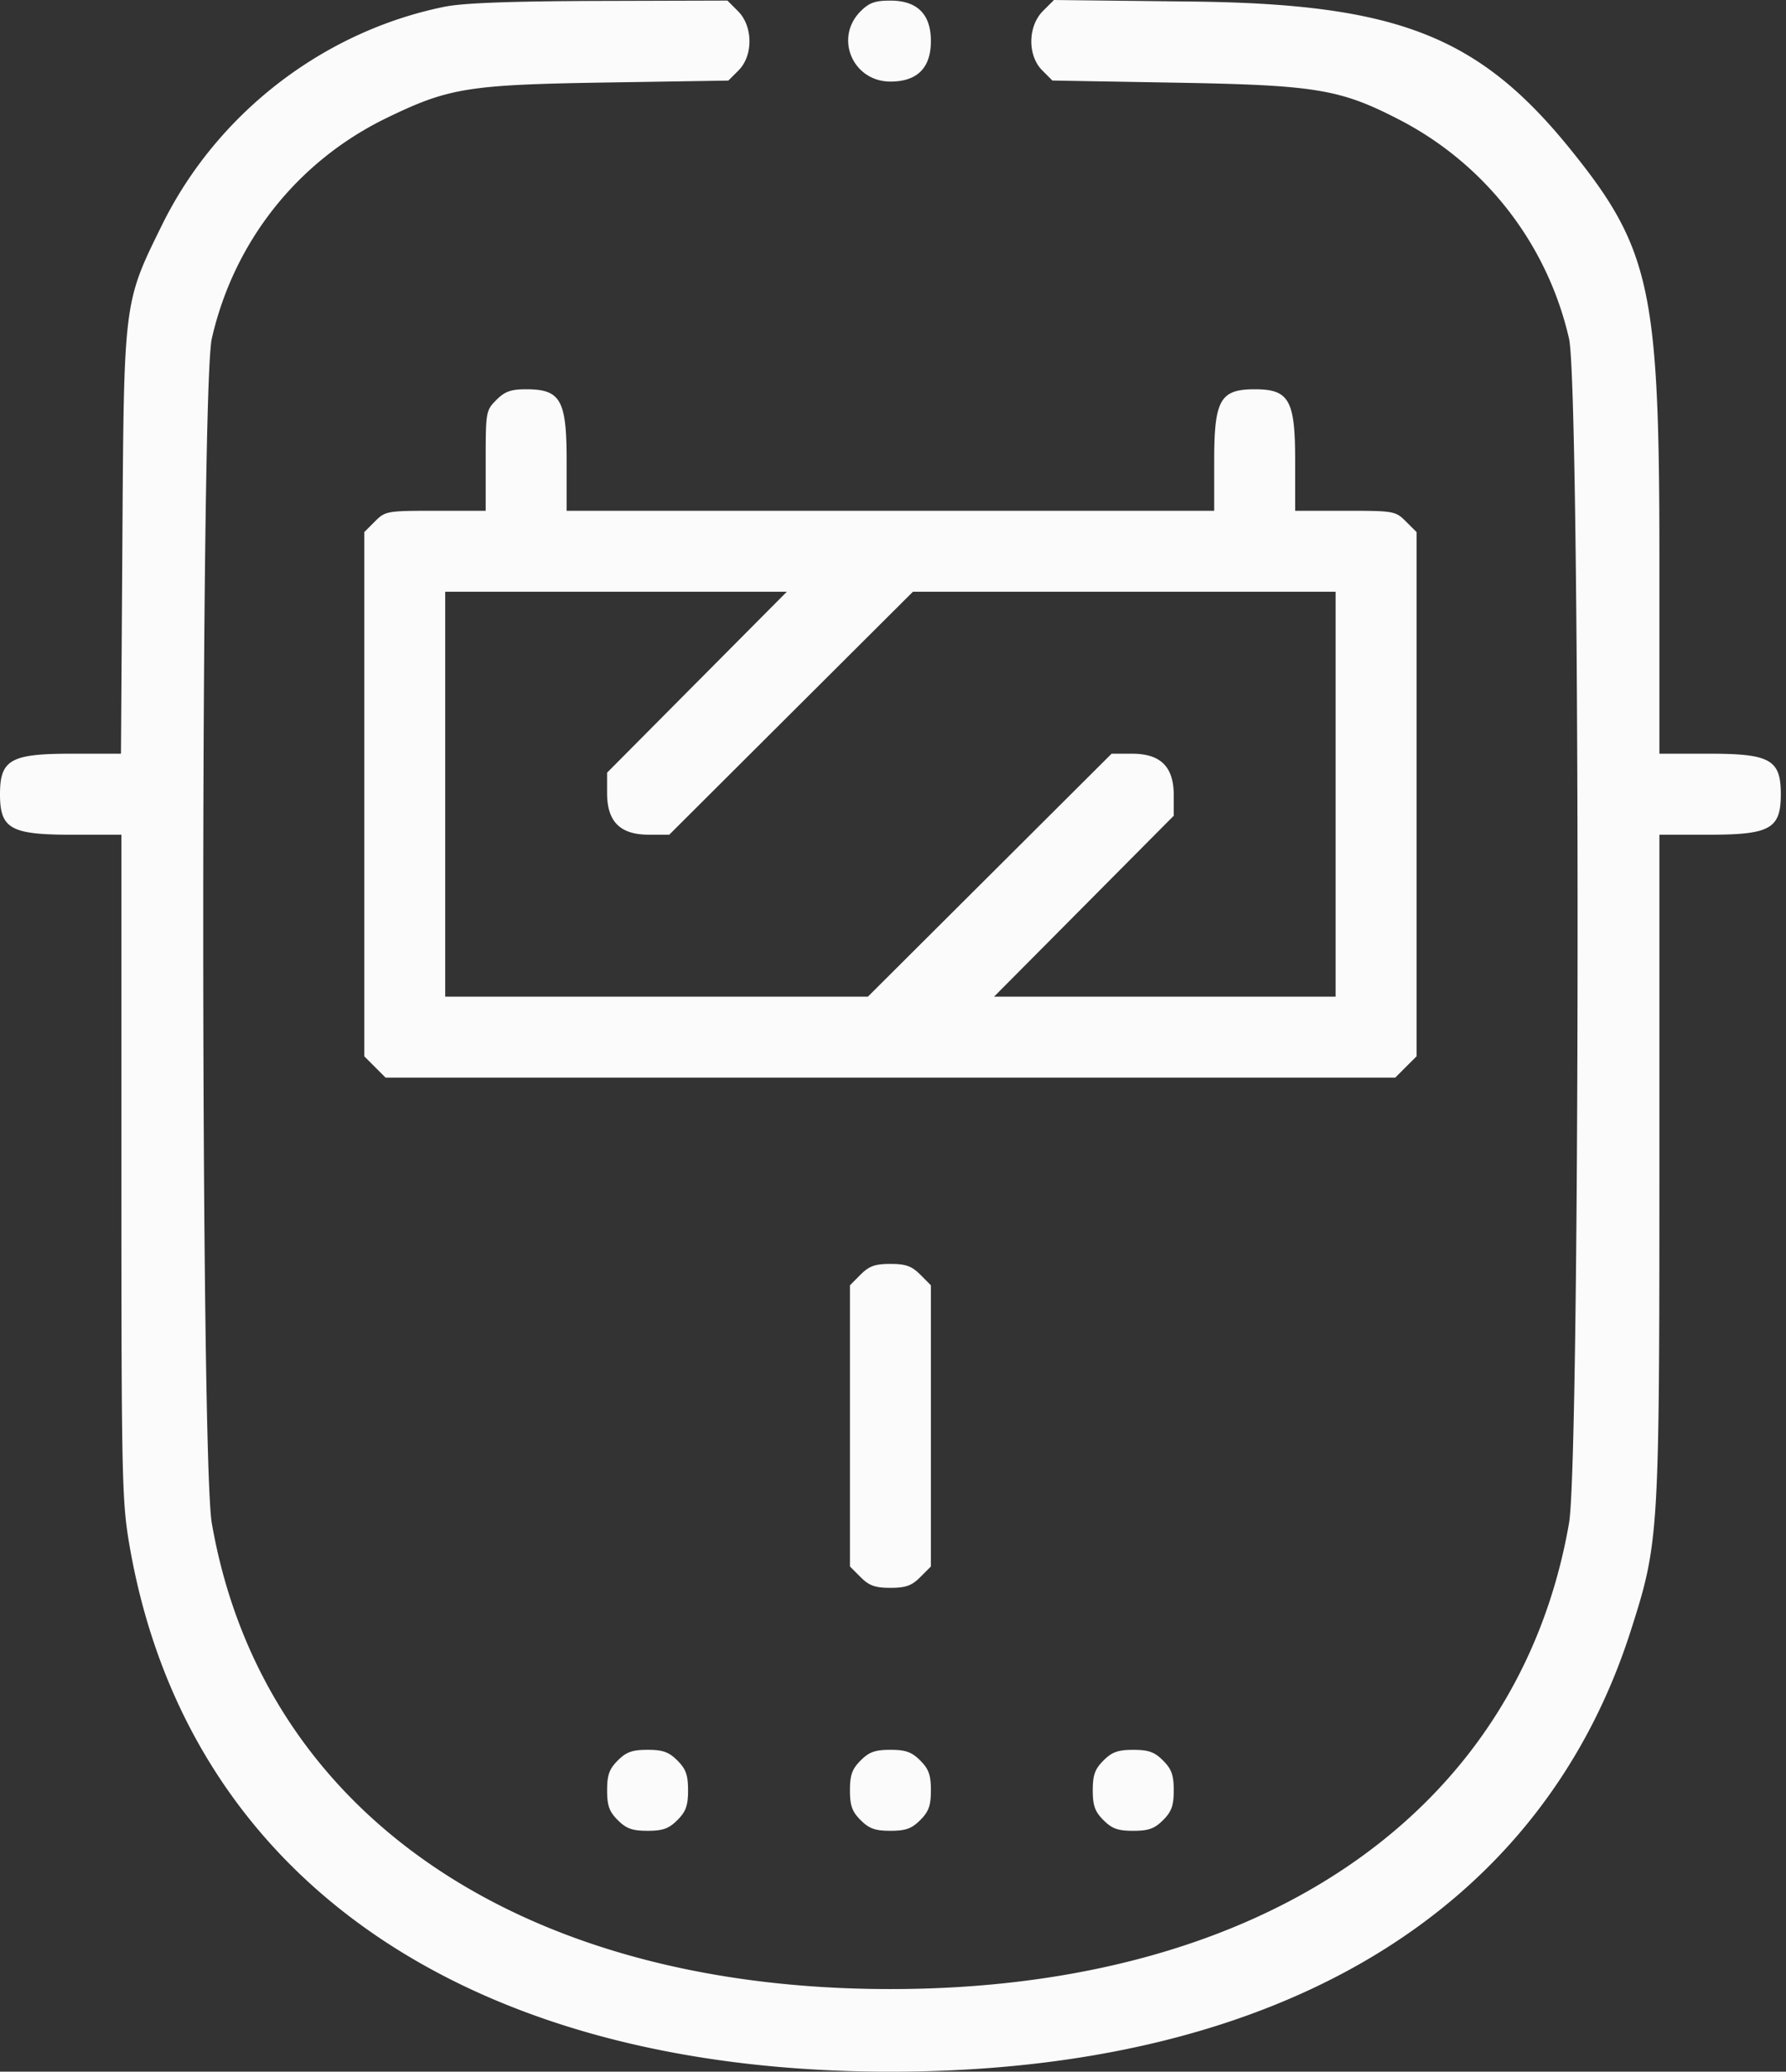 <svg xmlns="http://www.w3.org/2000/svg" width="69" height="80" viewBox="0 0 69 80"><rect x="0" y="0" width="69" height="80" fill="#333333" stroke="none"/><g><g><path fill="#fbfbfb" d="M33.249 67.983c.329-.33.56-.412 1.151-.412.59 0 .822.083 1.152.412.329.33.412.561.412 1.152 0 .59-.083.822-.412 1.15-.33.33-.562.413-1.152.413-.59 0-.822-.083-1.151-.412-.33-.33-.412-.561-.412-1.151s.083-.823.412-1.152zm-9.382 0c.33-.33.561-.412 1.151-.412s.822.083 1.152.412c.329.33.412.561.412 1.152 0 .59-.083.822-.412 1.15-.33.33-.562.413-1.152.413-.59 0-.822-.083-1.151-.412-.33-.33-.412-.561-.412-1.151s.083-.823.412-1.152zm9.382-18.764c.329-.329.56-.412 1.151-.412.59 0 .822.083 1.152.412l.412.413v10.86l-.412.412c-.33.33-.562.412-1.152.412-.59 0-.822-.083-1.151-.412l-.412-.412v-10.86zm-6.323-22.875l3.472-3.493H17.2v15.636H33.53l4.707-4.69 4.708-4.692h.788c1.11 0 1.614.504 1.614 1.61v.785l-3.472 3.494-3.471 3.493H51.6V22.851H35.27l-4.707 4.69-4.707 4.692h-.79c-1.108 0-1.612-.504-1.612-1.61v-.785l3.471-3.494zm-7.75-10.9c.329-.328.561-.412 1.151-.412 1.332 0 1.564.41 1.564 2.758v1.934h25.018V17.79c0-2.348.232-2.758 1.564-2.758 1.331 0 1.564.41 1.564 2.758v1.934h1.933c1.88 0 1.944.01 2.345.412l.413.412V40.79l-.413.412-.412.412H14.897l-.412-.412-.412-.412V20.548l.412-.412c.4-.401.465-.412 2.345-.412h1.934V17.79c0-1.88.01-1.944.412-2.345zM33.249.435c.329-.33.56-.412 1.151-.412 1.037 0 1.564.526 1.564 1.563S35.437 3.15 34.4 3.15c-1.458 0-2.175-1.692-1.151-2.715zm9.382 67.55c-.33.328-.413.56-.413 1.15 0 .59.083.823.413 1.152.329.33.56.412 1.151.412.59 0 .822-.083 1.151-.412.33-.33.413-.561.413-1.151s-.084-.823-.413-1.152c-.329-.33-.56-.412-1.151-.412-.59 0-.822.083-1.151.412M17.2.255c-4.703.947-8.816 4.118-10.942 8.435-1.487 3.02-1.47 2.892-1.53 12.245l-.054 8.17H2.75C.41 29.105 0 29.34 0 30.67c0 1.331.41 1.563 2.758 1.564H4.69v12.806c0 12.003.019 12.919.306 14.598C7.197 72.504 18.021 80 34.4 80c14.873 0 25.1-6.088 28.602-17.025 1.091-3.409 1.107-3.672 1.107-17.936V32.233h1.934c2.348 0 2.757-.233 2.757-1.564 0-1.332-.41-1.564-2.757-1.564h-1.934v-7.648c0-10.273-.351-11.875-3.446-15.702C57.123 1.38 53.964.148 46.043.06L40.718 0l-.423.423c-.589.589-.604 1.72-.03 2.294l.393.393 4.728.082c5.463.094 6.386.247 8.694 1.44a12.708 12.708 0 0 1 6.538 8.446c.44 1.932.44 43.203 0 45.736C58.676 69.994 48.747 76.81 34.4 76.81c-14.34 0-24.277-6.82-26.218-17.996-.44-2.533-.44-43.804 0-45.736.853-3.746 3.313-6.851 6.75-8.52 2.412-1.17 3.146-1.288 8.559-1.373l4.648-.073.394-.394c.57-.569.56-1.706-.018-2.284l-.412-.412-4.943.014c-3.396.01-5.262.079-5.96.22"/></g></g></svg>